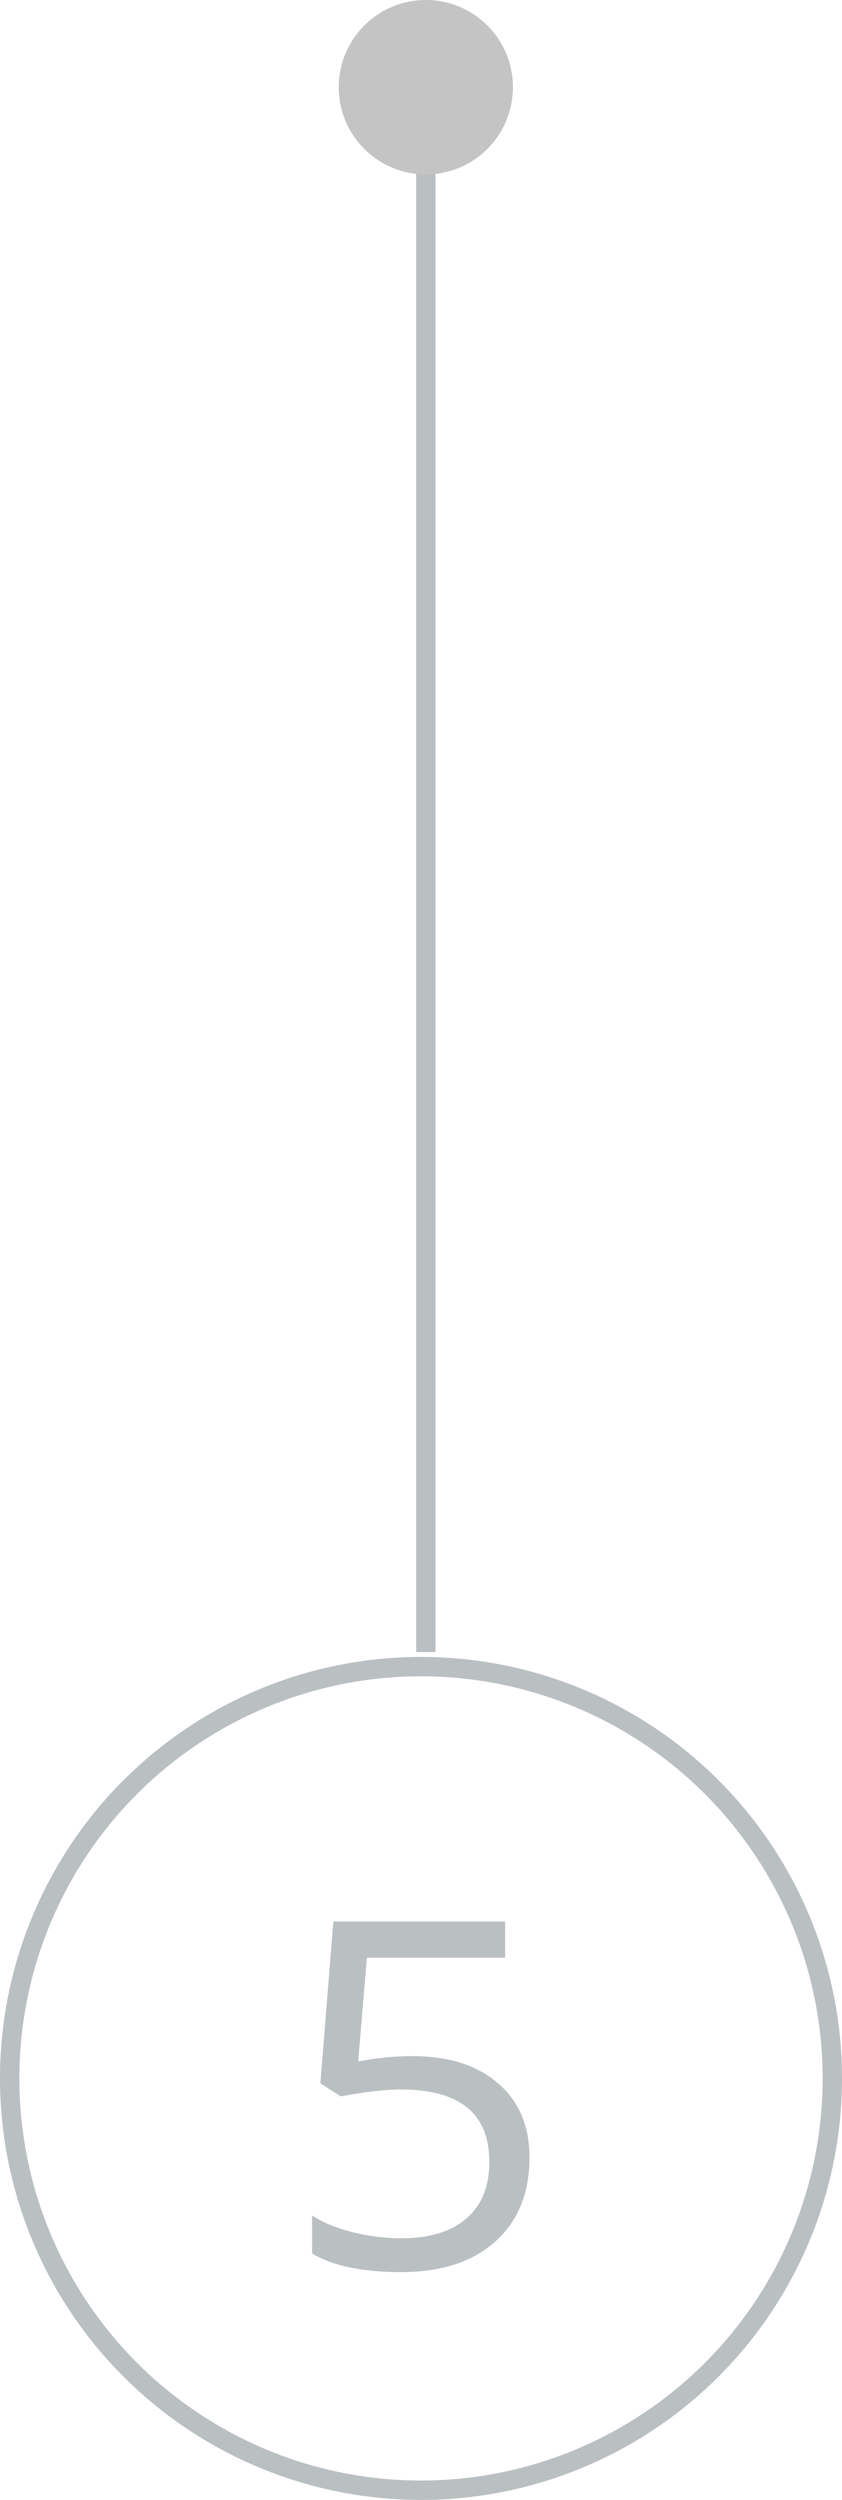<?xml version="1.0" encoding="UTF-8"?> <svg xmlns="http://www.w3.org/2000/svg" width="87" height="258" viewBox="0 0 87 258" fill="none"> <circle cx="43.5" cy="214.5" r="42.5" stroke="#BABFC2" stroke-width="2"></circle> <path d="M42.599 212.198C46.358 212.198 49.312 213.134 51.461 215.006C53.626 216.861 54.708 219.409 54.708 222.647C54.708 226.342 53.528 229.239 51.168 231.339C48.824 233.438 45.585 234.488 41.451 234.488C37.431 234.488 34.363 233.845 32.247 232.56V228.653C33.386 229.386 34.802 229.964 36.495 230.387C38.188 230.794 39.856 230.997 41.5 230.997C44.365 230.997 46.586 230.322 48.165 228.971C49.76 227.62 50.558 225.667 50.558 223.111C50.558 218.131 47.506 215.641 41.402 215.641C39.856 215.641 37.789 215.877 35.201 216.349L33.102 215.006L34.444 198.307H52.193V202.042H37.911L37.008 212.76C38.88 212.385 40.743 212.198 42.599 212.198Z" fill="#BABFC2"></path> <path d="M44 170.5V8" stroke="#BABFC2" stroke-width="2"></path> <circle cx="44" cy="9" r="9" fill="#C4C4C4"></circle> </svg> 